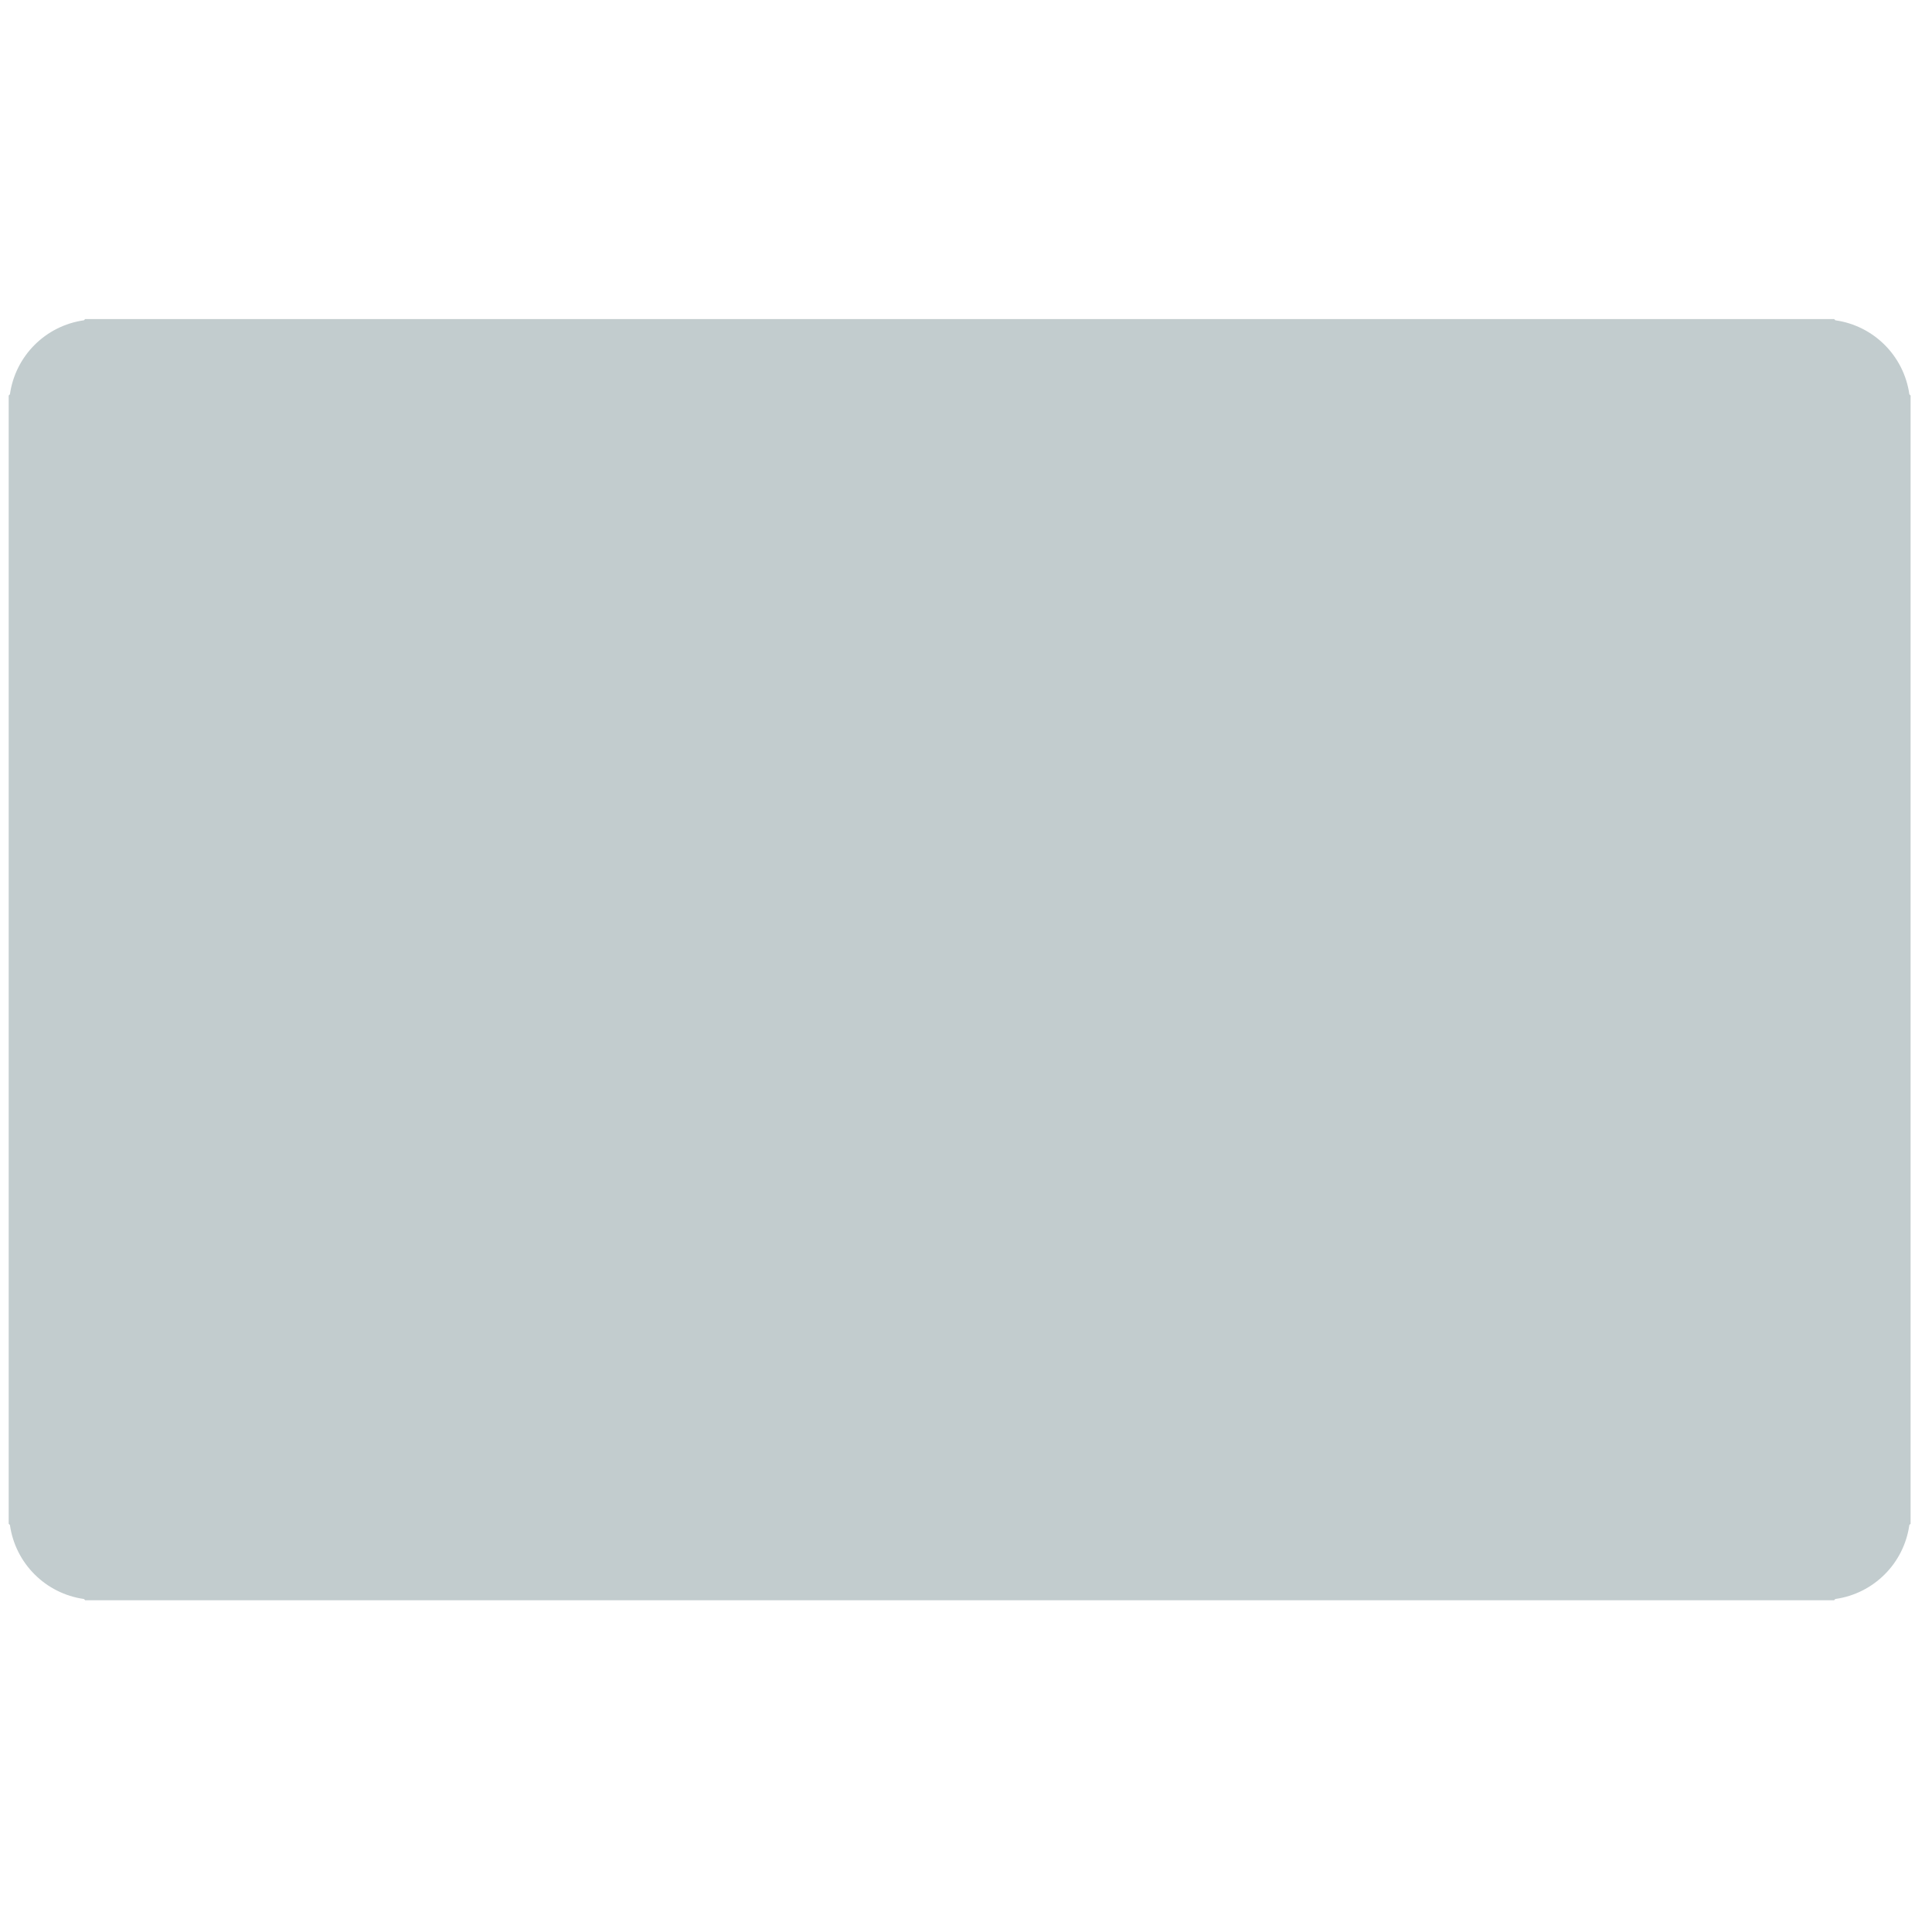 <?xml version="1.0" encoding="iso-8859-1"?>
<!-- Generator: Adobe Illustrator 18.1.1, SVG Export Plug-In . SVG Version: 6.00 Build 0)  -->
<!DOCTYPE svg PUBLIC "-//W3C//DTD SVG 1.1//EN" "http://www.w3.org/Graphics/SVG/1.1/DTD/svg11.dtd">
<svg version="1.1" xmlns="http://www.w3.org/2000/svg" xmlns:xlink="http://www.w3.org/1999/xlink" x="0px" y="0px"
	 viewBox="0 0 512 512" enable-background="new 0 0 512 512" xml:space="preserve">
<g id="Layer_2">
	<path fill="#C2CCCE" d="M505.999,104.494c-1.443-10.184-9.431-18.172-19.614-19.615l-0.329-0.329H22.572l-0.327,0.329
		C12.061,86.322,4.073,94.31,2.63,104.494l-0.328,0.327v298.987l0.328,0.329c1.443,10.184,9.431,18.172,19.615,19.615l0.327,0.327
		h463.483l0.329-0.329c10.184-1.441,18.171-9.429,19.614-19.614l0.329-0.329V104.821L505.999,104.494z"/>
</g>
<g id="Layer_1">
</g>
</svg>
